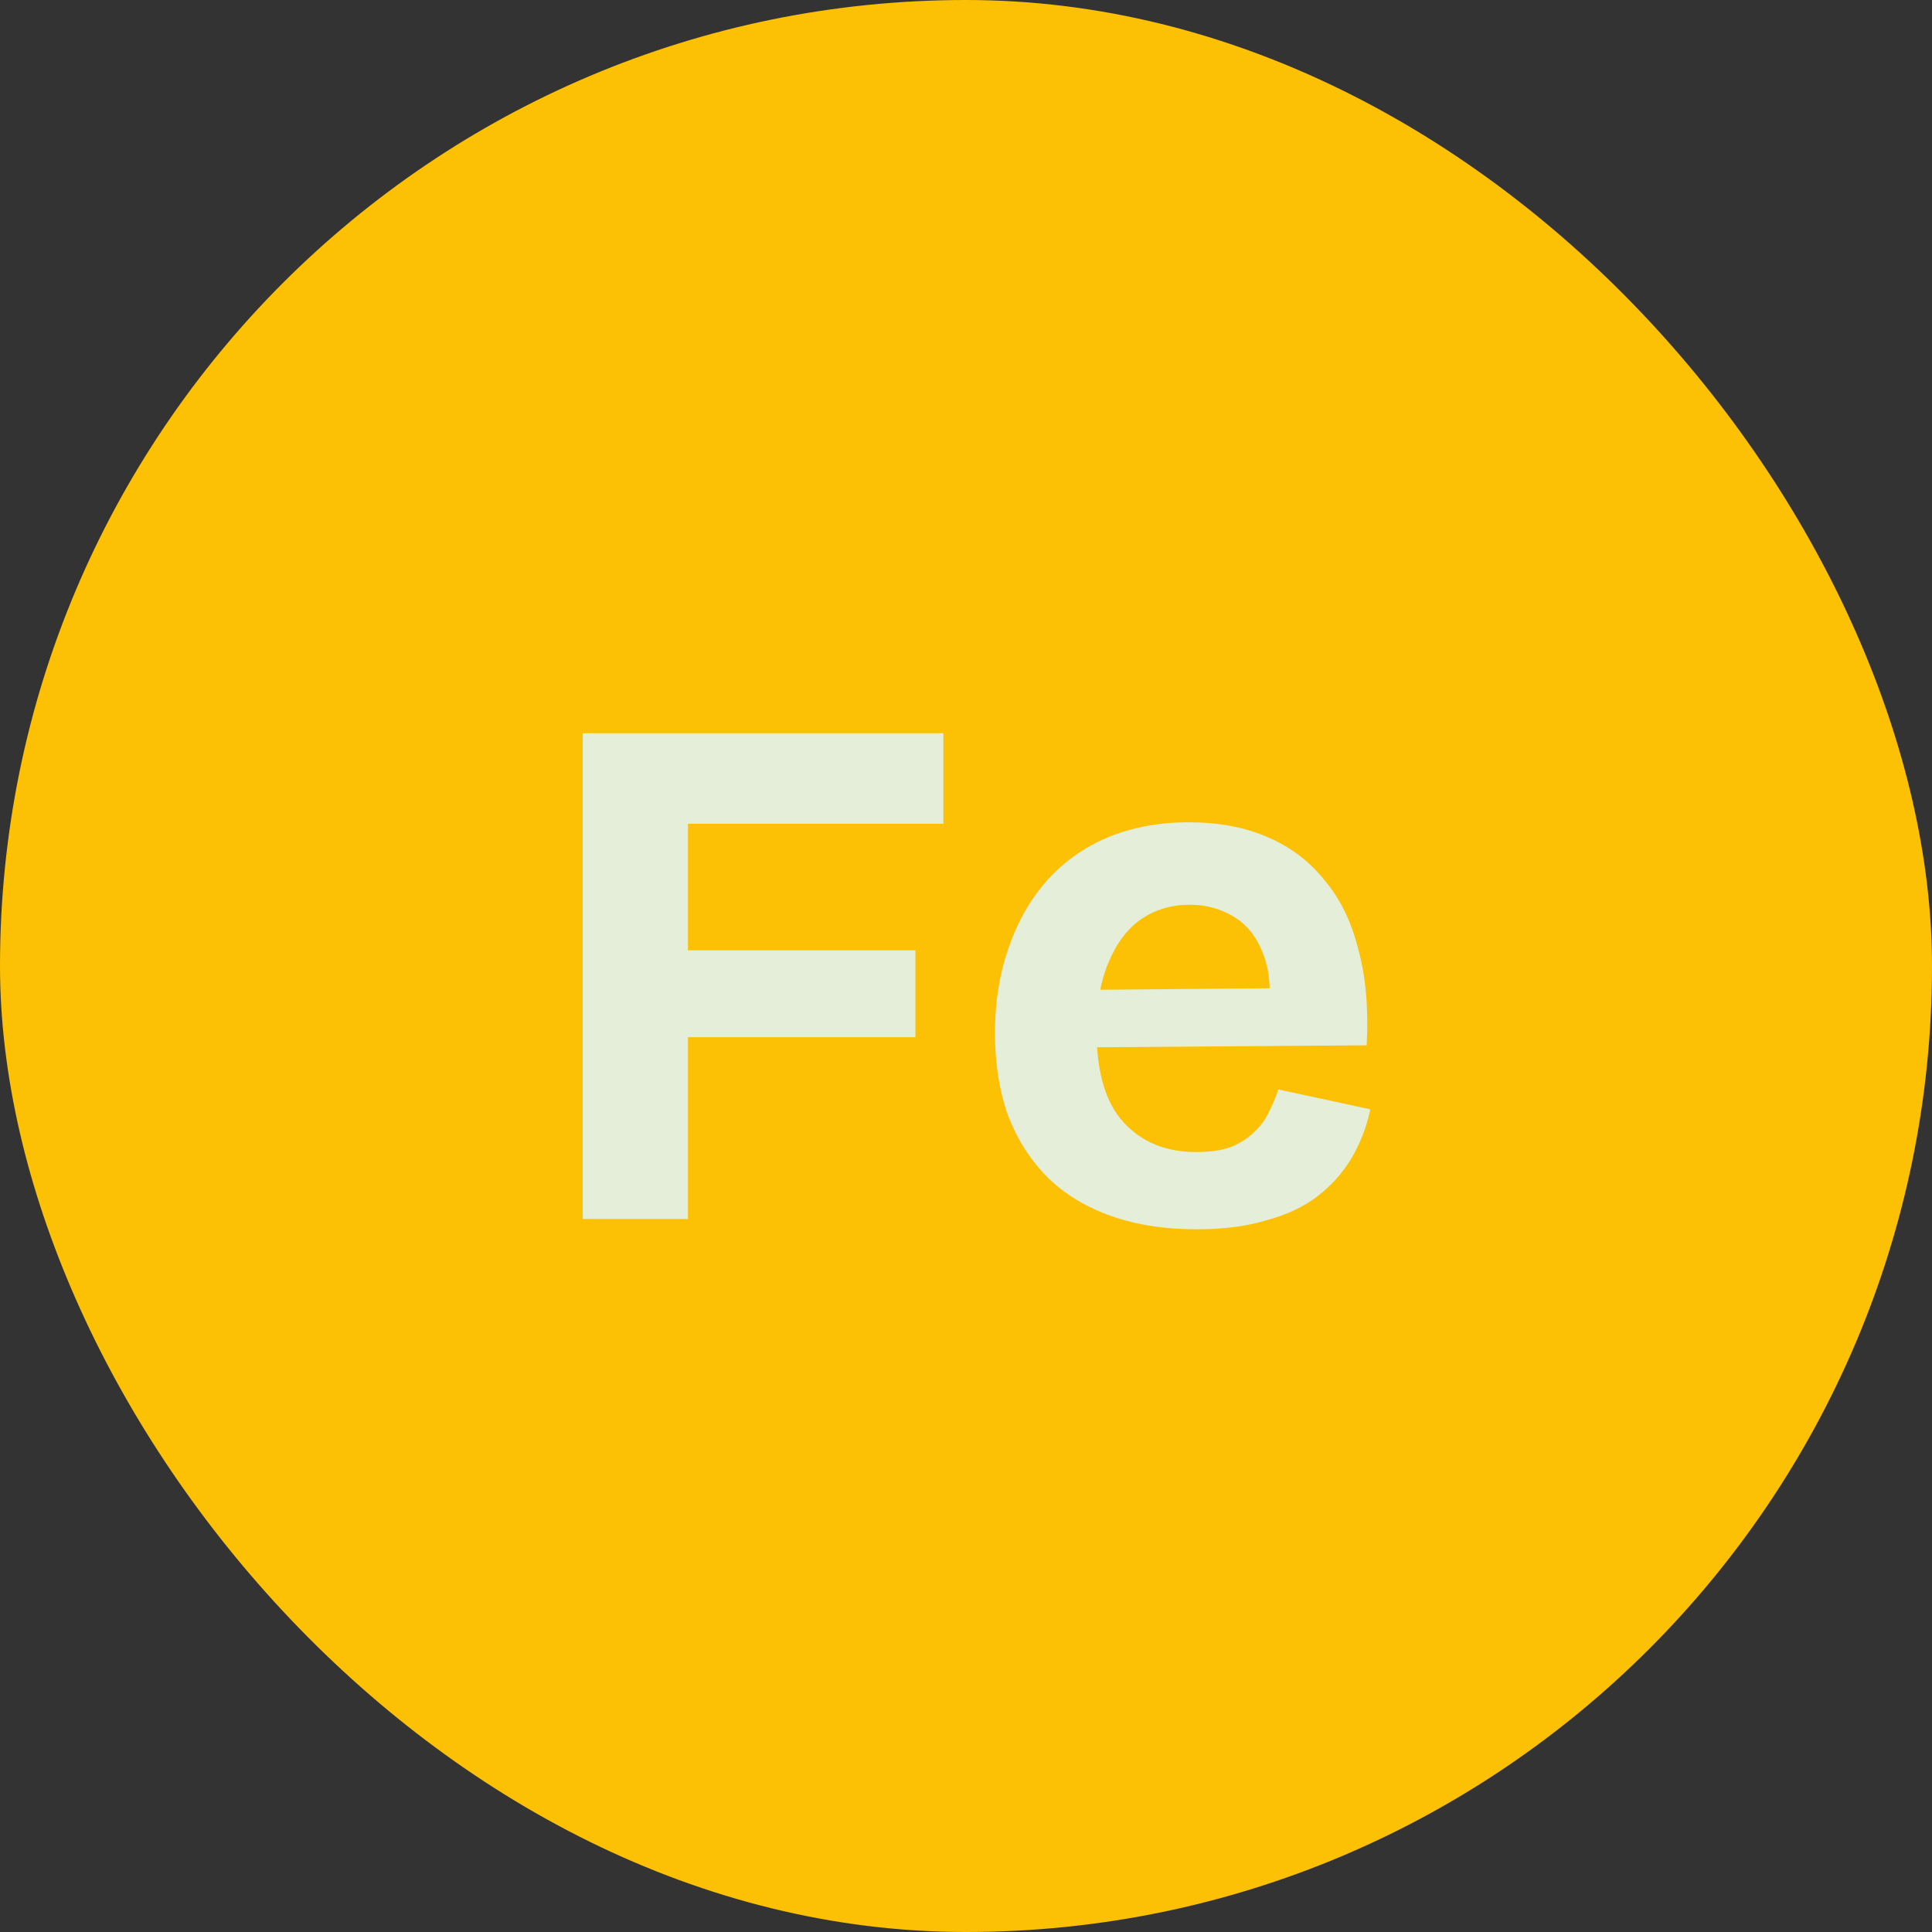 <svg width="42" height="42" viewBox="0 0 42 42" fill="none" xmlns="http://www.w3.org/2000/svg">
<rect x="0" y="0" width="42" height="42" fill="#333333" stroke="none"/>
<rect width="42" height="42" rx="21" fill="#FCC004"/>
<path d="M12.668 26.5V15.94H14.956V26.5H12.668ZM13.756 22.548V20.66H19.9V22.548H13.756ZM13.756 17.908V15.94H20.508V17.908H13.756ZM26.014 26.724C25.321 26.724 24.702 26.628 24.158 26.436C23.614 26.244 23.156 25.967 22.782 25.604C22.409 25.231 22.121 24.783 21.918 24.26C21.726 23.727 21.63 23.124 21.63 22.452C21.63 21.791 21.726 21.183 21.918 20.628C22.11 20.063 22.382 19.577 22.734 19.172C23.097 18.756 23.54 18.436 24.062 18.212C24.596 17.988 25.188 17.876 25.838 17.876C26.489 17.876 27.06 17.983 27.55 18.196C28.052 18.409 28.468 18.724 28.798 19.14C29.14 19.545 29.385 20.052 29.534 20.66C29.694 21.257 29.753 21.945 29.71 22.724L23.134 22.772V21.524L28.366 21.476L27.566 22.116C27.641 21.551 27.604 21.087 27.454 20.724C27.316 20.361 27.102 20.095 26.814 19.924C26.526 19.753 26.212 19.668 25.87 19.668C25.465 19.668 25.108 19.775 24.798 19.988C24.5 20.201 24.265 20.516 24.094 20.932C23.924 21.337 23.838 21.828 23.838 22.404C23.838 23.311 24.036 23.977 24.43 24.404C24.825 24.831 25.348 25.044 25.998 25.044C26.308 25.044 26.564 25.007 26.766 24.932C26.969 24.847 27.134 24.74 27.262 24.612C27.401 24.484 27.508 24.34 27.582 24.18C27.668 24.009 27.737 23.844 27.79 23.684L29.79 24.116C29.705 24.511 29.566 24.868 29.374 25.188C29.182 25.508 28.932 25.785 28.622 26.02C28.324 26.244 27.956 26.415 27.518 26.532C27.092 26.66 26.59 26.724 26.014 26.724Z" fill="#E5EED9"/>
</svg>
